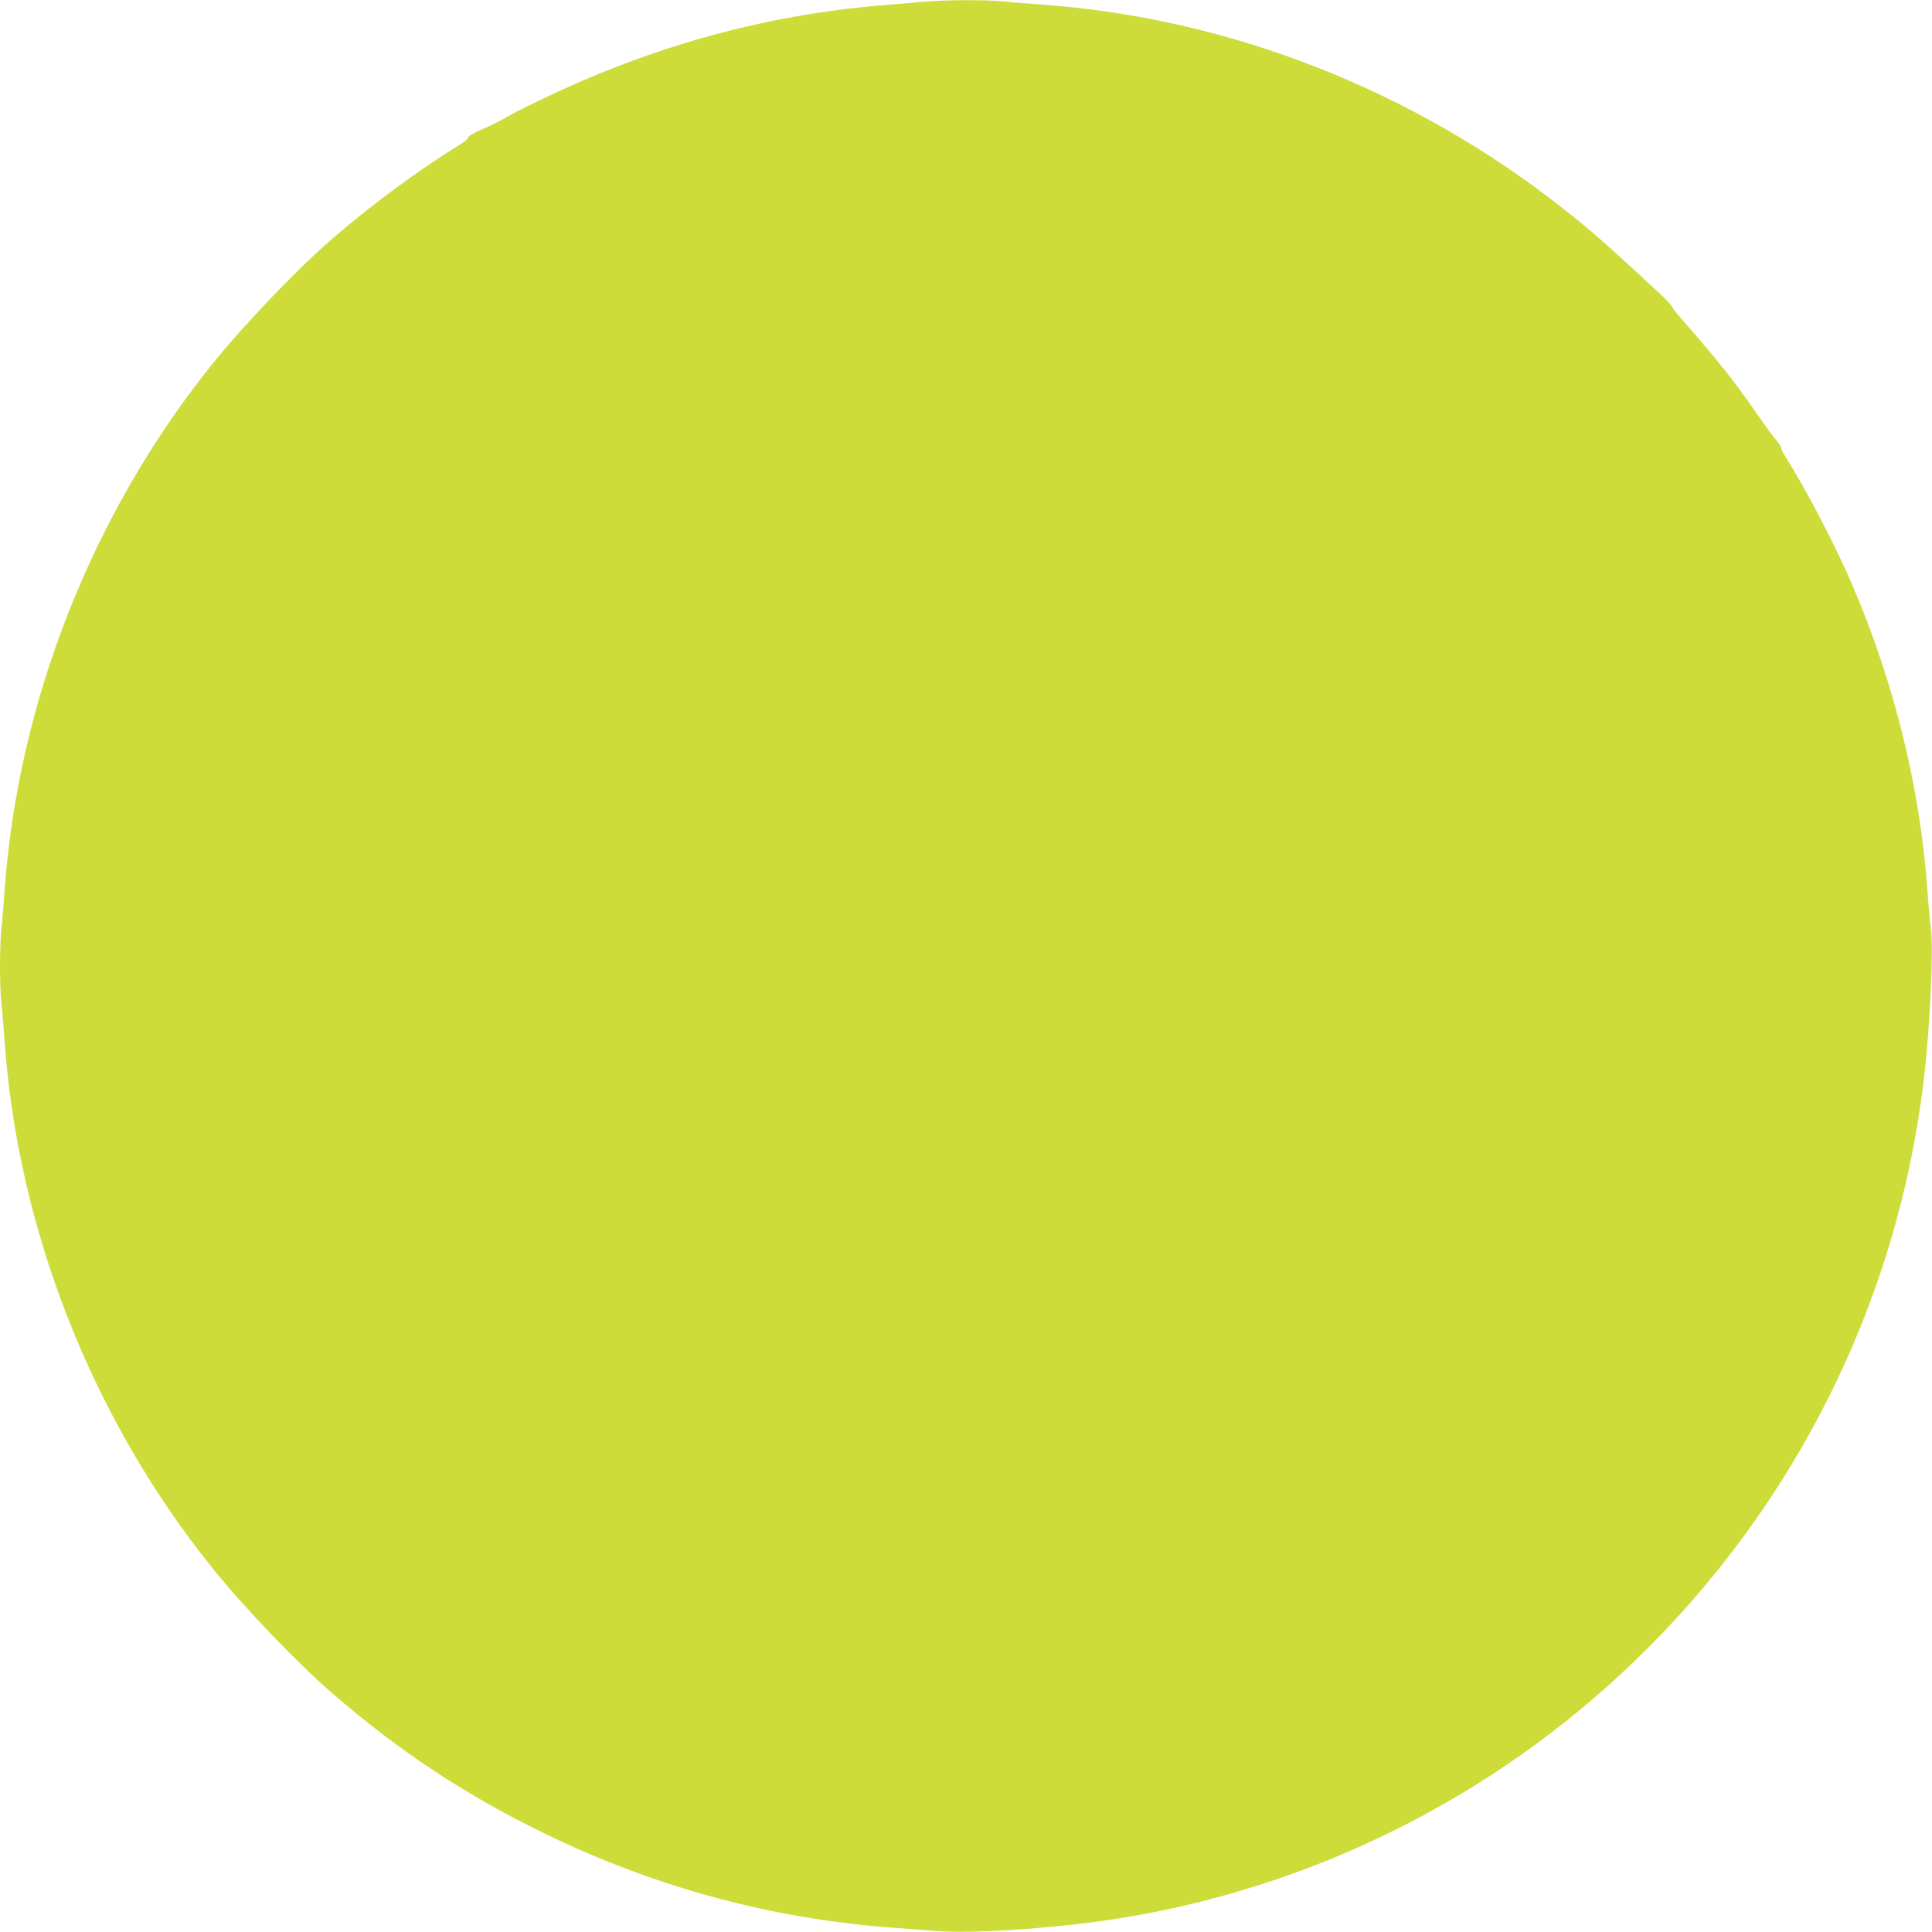 <?xml version="1.0" standalone="no"?>
<!DOCTYPE svg PUBLIC "-//W3C//DTD SVG 20010904//EN"
 "http://www.w3.org/TR/2001/REC-SVG-20010904/DTD/svg10.dtd">
<svg version="1.0" xmlns="http://www.w3.org/2000/svg"
 width="1280pt" height="1280pt" viewBox="0 0 1280 1280"
 preserveAspectRatio="xMidYMid meet">
<g transform="translate(0,1280) scale(0.1,-0.1)"
fill="#cddc39" stroke="none">
<path d="M6130 12789 c-47 -4 -175 -15 -285 -24 -780 -64 -1539 -275 -2275
-632 -74 -36 -142 -69 -150 -74 -107 -61 -168 -92 -234 -119 -45 -19 -80 -40
-83 -49 -2 -9 -25 -30 -51 -46 -281 -173 -577 -392 -842 -619 -231 -198 -594
-577 -806 -841 -794 -989 -1285 -2236 -1374 -3490 -6 -88 -15 -201 -21 -252
-12 -117 -12 -369 0 -486 6 -51 15 -164 21 -252 89 -1254 580 -2501 1374
-3490 212 -264 575 -643 806 -841 448 -385 873 -665 1395 -920 724 -353 1496
-564 2290 -624 77 -5 201 -15 275 -21 210 -18 542 -3 946 41 1213 134 2374
622 3324 1399 1068 873 1827 2069 2159 3399 64 256 113 521 146 792 42 352 66
869 47 1014 -6 45 -16 153 -22 241 -48 682 -218 1377 -499 2032 -108 253 -310
640 -437 839 -19 29 -34 59 -34 67 0 7 -15 31 -33 53 -19 21 -67 86 -107 144
-101 146 -186 261 -245 333 -103 126 -195 234 -264 312 -39 43 -71 84 -71 90
0 6 -35 44 -77 84 -350 325 -450 414 -638 562 -1002 793 -2221 1271 -3470
1359 -88 6 -201 15 -252 21 -107 11 -390 10 -513 -2z"/>
</g>
</svg>

